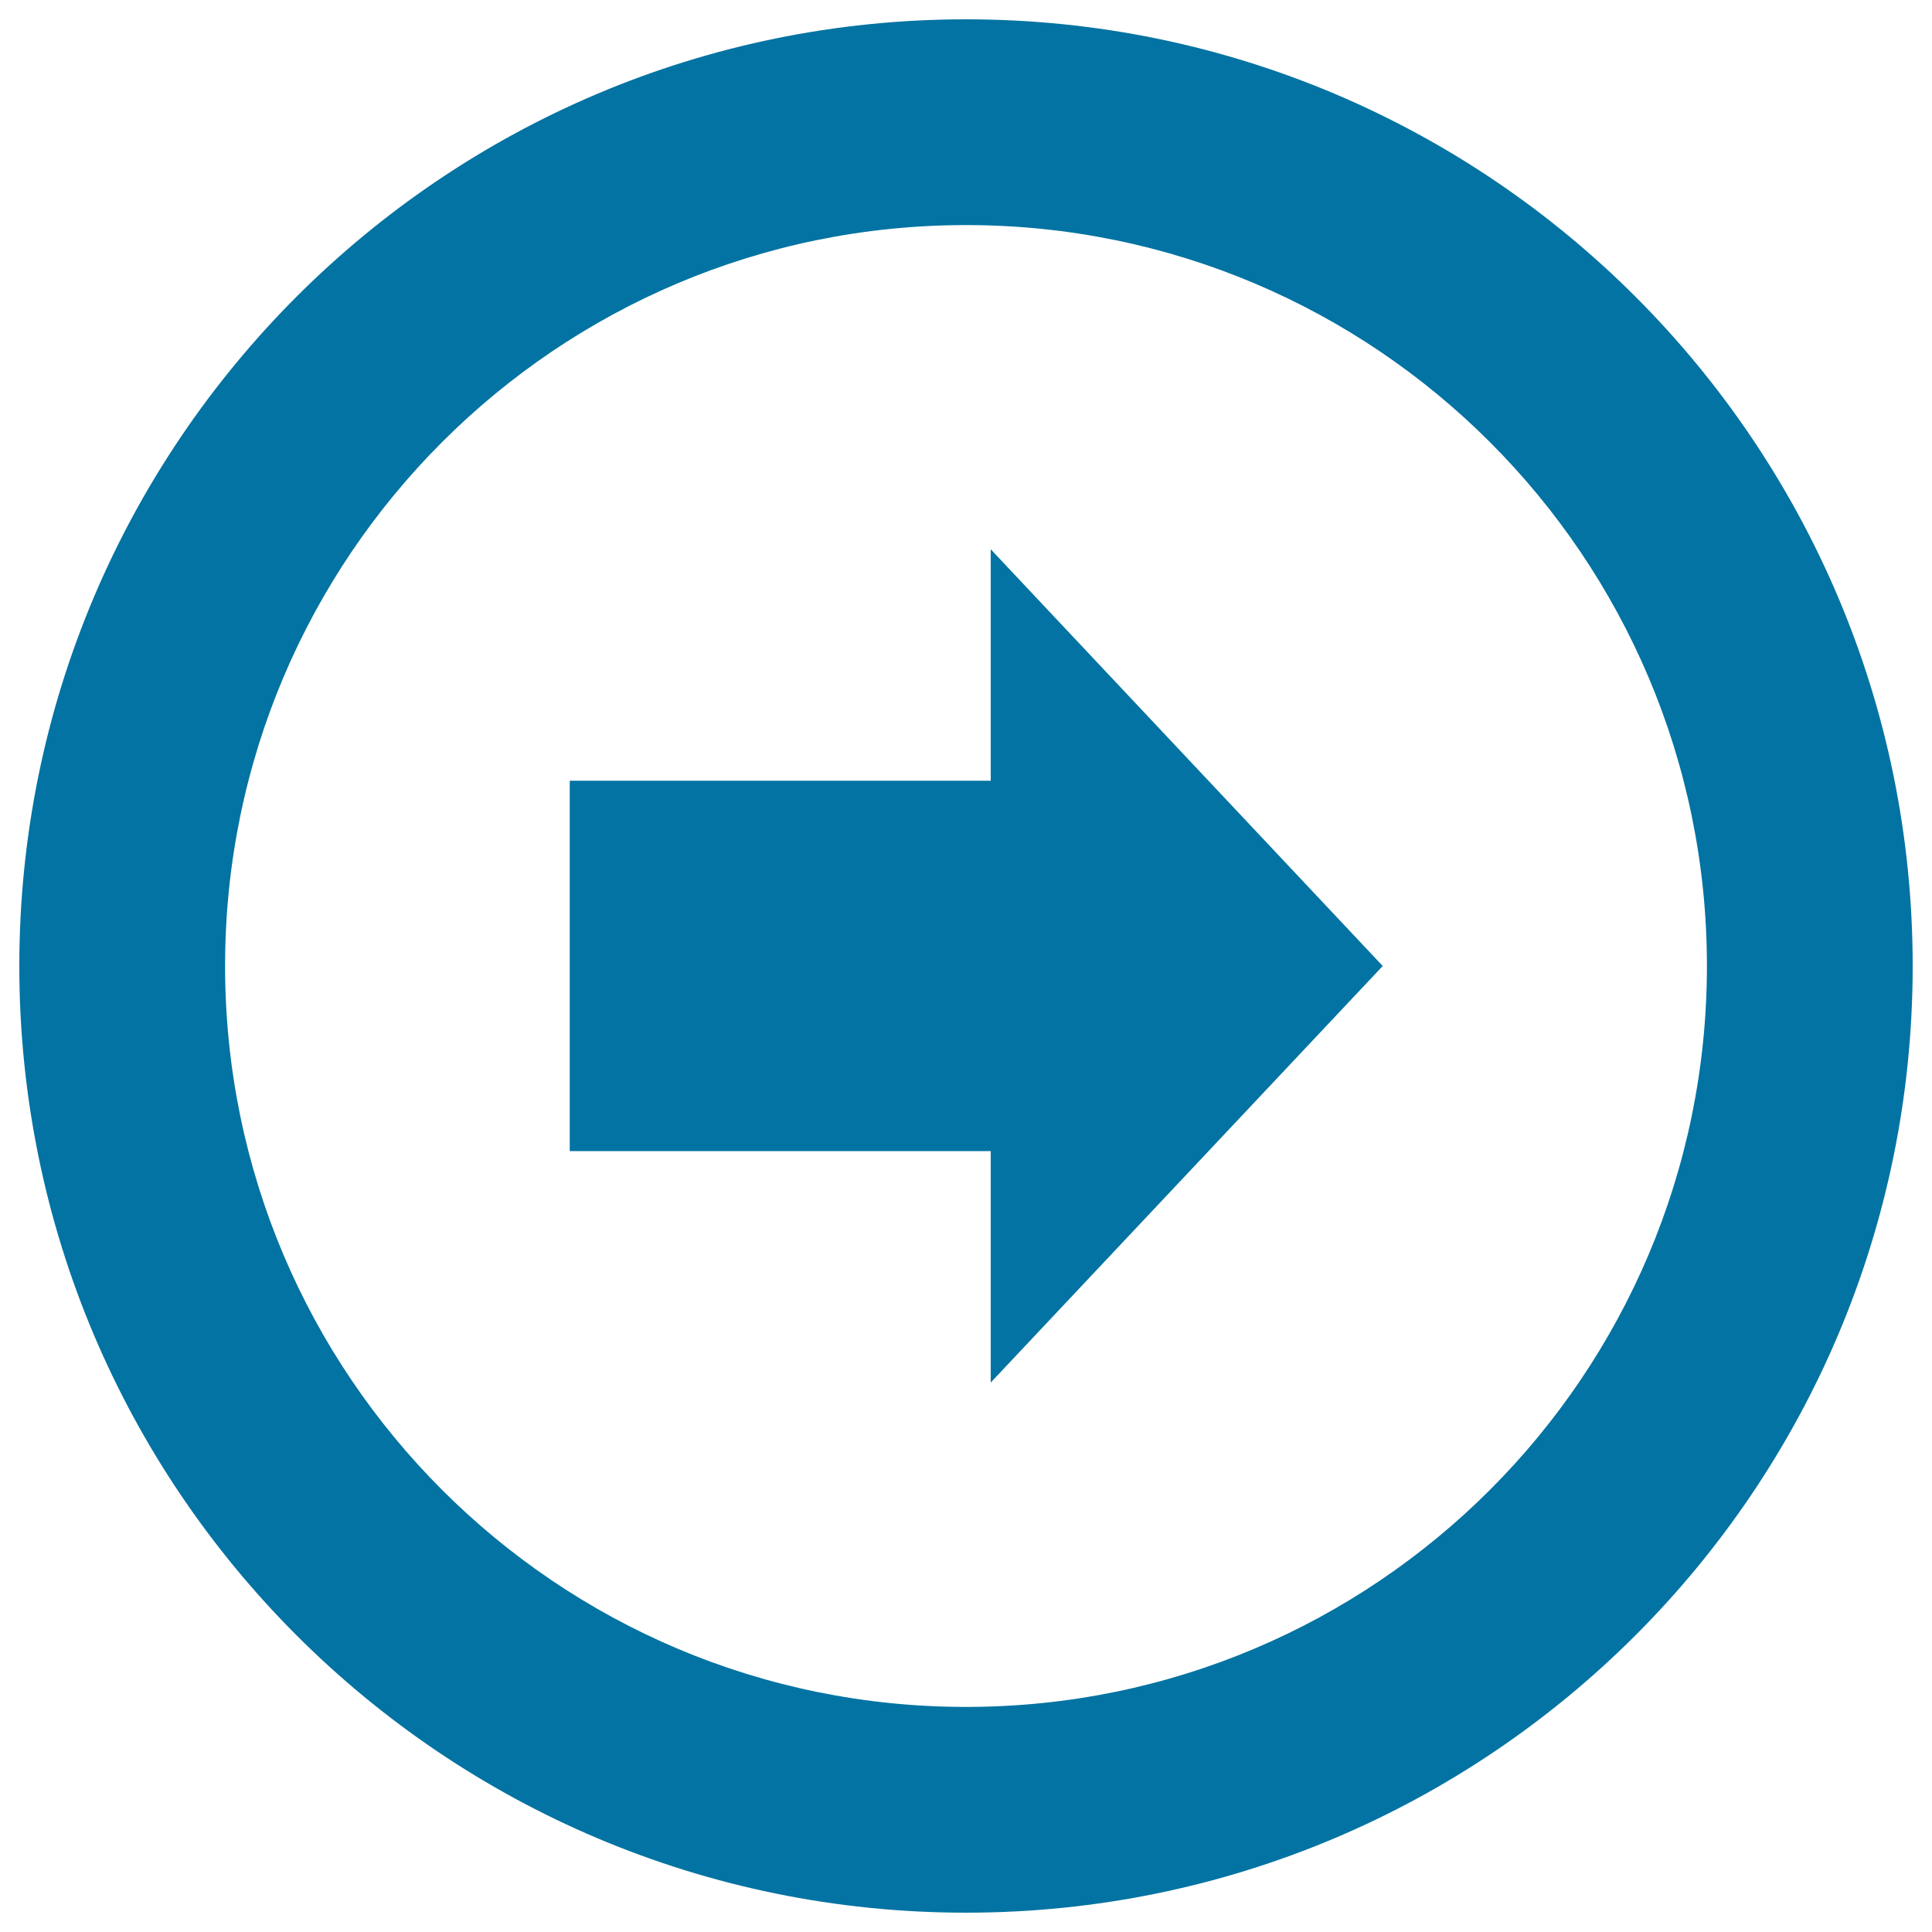 <svg xmlns="http://www.w3.org/2000/svg" viewBox="0 0 1000 1000" style="fill:#0273a2">
<title>Right Arrow SVG icon</title>
<g><g><path d="M10,500c0,270.6,219.4,490,490,490c270.6,0,490-219.4,490-490c0-270.6-219.4-490-490-490C229.4,10,10,229.4,10,500z M883.5,500c0,211.8-171.7,383.5-383.5,383.5c-211.8,0-383.5-171.7-383.5-383.5c0-211.8,171.7-383.5,383.5-383.5C711.8,116.5,883.5,288.2,883.5,500z M294.9,404.1v191.7h217.9v119.8L715.7,500L512.8,284.3v119.8H294.9z"/></g></g>
</svg>